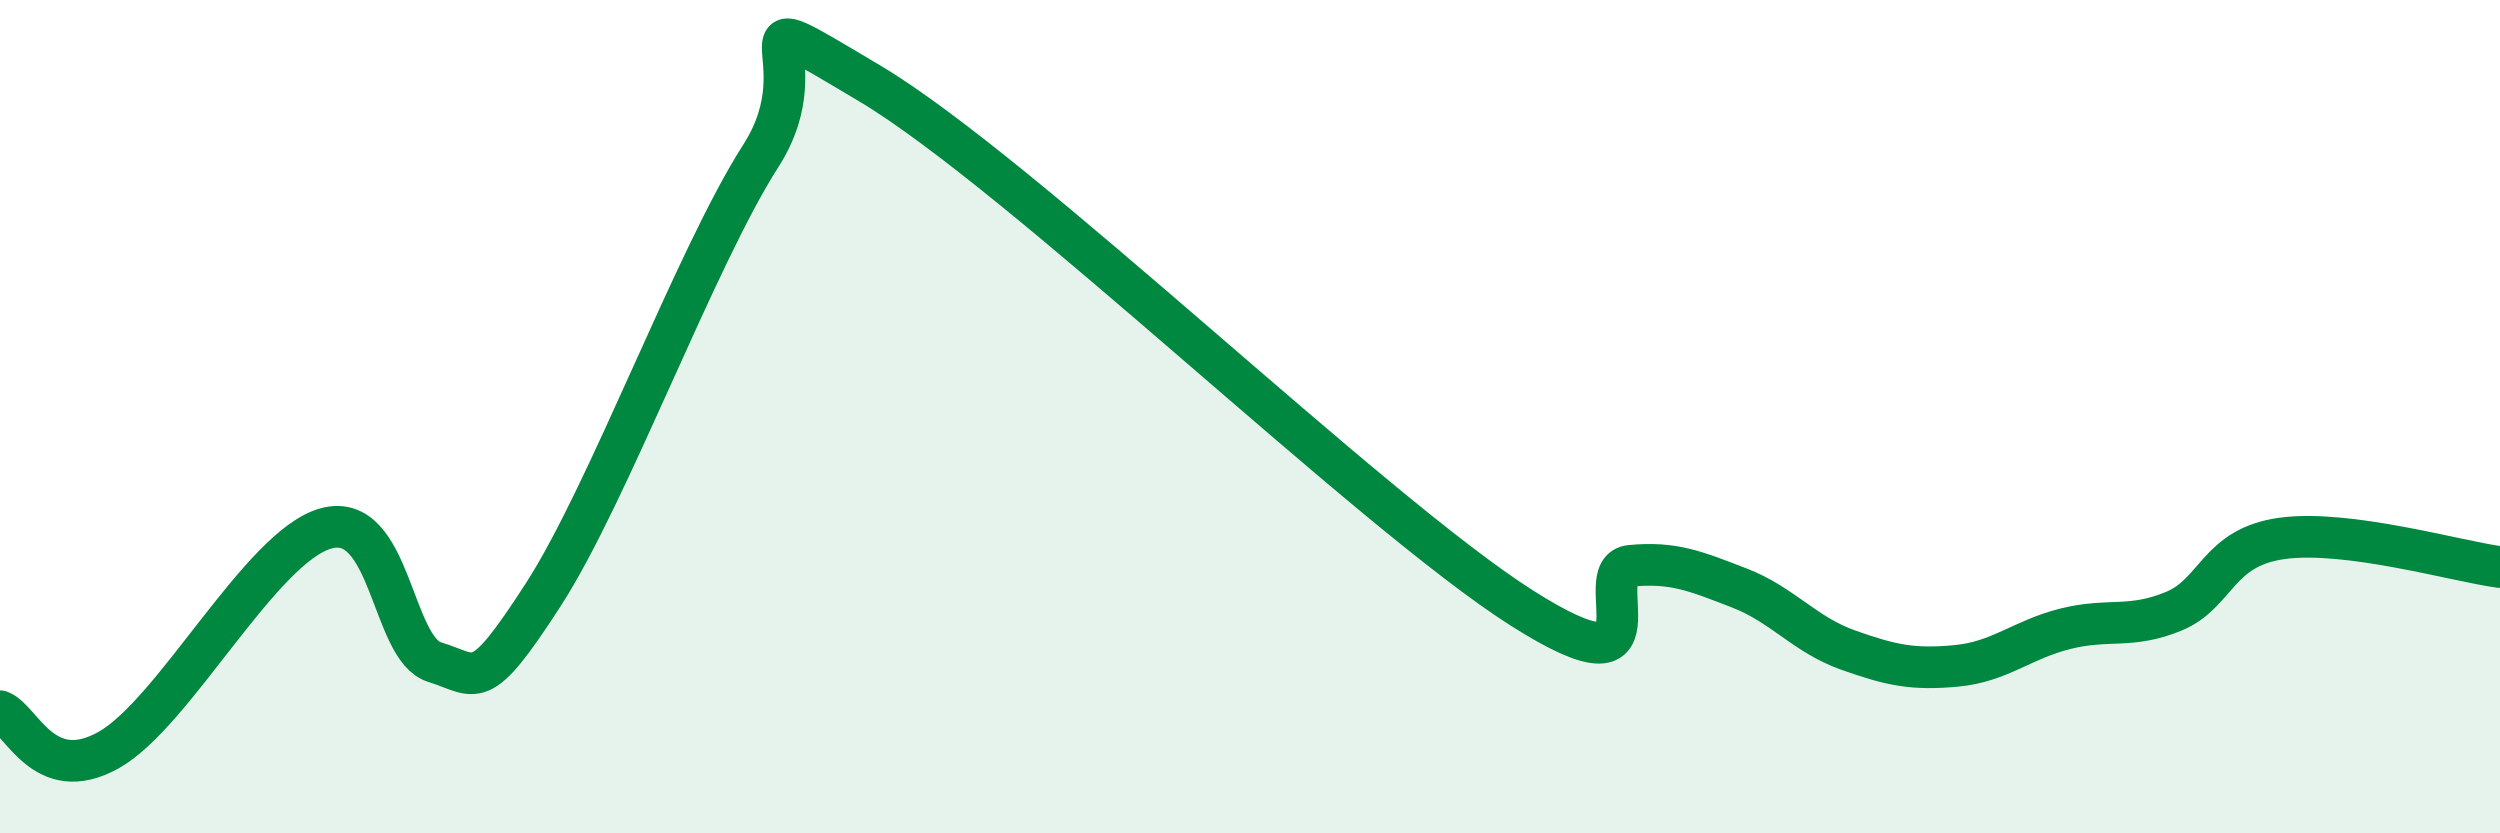 
    <svg width="60" height="20" viewBox="0 0 60 20" xmlns="http://www.w3.org/2000/svg">
      <path
        d="M 0,17.07 C 0.52,17.26 1.04,18.88 2.61,18 C 4.18,17.12 6.27,13.1 7.83,12.68 C 9.39,12.26 9.39,15.57 10.43,15.89 C 11.47,16.21 11.47,16.7 13.04,14.27 C 14.61,11.84 16.69,6.19 18.26,3.74 C 19.83,1.29 17.22,-0.17 20.87,2 C 24.52,4.17 32.87,12.27 36.52,14.59 C 40.17,16.91 38.09,13.68 39.13,13.58 C 40.17,13.48 40.7,13.71 41.74,14.11 C 42.78,14.51 43.31,15.23 44.35,15.6 C 45.39,15.97 45.92,16.08 46.96,15.98 C 48,15.88 48.53,15.35 49.57,15.09 C 50.61,14.83 51.13,15.1 52.17,14.67 C 53.21,14.24 53.21,13.13 54.78,12.92 C 56.35,12.71 58.96,13.47 60,13.61L60 20L0 20Z"
        fill="#008740"
        opacity="0.1"
        stroke-linecap="round"
        stroke-linejoin="round"
      />
      <path
        d="M 0,17.07 C 0.52,17.26 1.04,18.88 2.61,18 C 4.18,17.12 6.27,13.1 7.83,12.68 C 9.39,12.26 9.39,15.57 10.43,15.89 C 11.47,16.21 11.47,16.7 13.04,14.27 C 14.61,11.84 16.69,6.19 18.26,3.74 C 19.83,1.29 17.22,-0.17 20.87,2 C 24.52,4.17 32.87,12.27 36.52,14.59 C 40.17,16.91 38.09,13.68 39.13,13.58 C 40.17,13.48 40.7,13.71 41.74,14.11 C 42.78,14.51 43.31,15.23 44.35,15.6 C 45.39,15.97 45.92,16.08 46.96,15.98 C 48,15.88 48.53,15.35 49.57,15.09 C 50.61,14.83 51.13,15.1 52.17,14.67 C 53.21,14.24 53.21,13.13 54.78,12.92 C 56.35,12.71 58.96,13.47 60,13.61"
        stroke="#008740"
        stroke-width="1"
        fill="none"
        stroke-linecap="round"
        stroke-linejoin="round"
      />
    </svg>
  